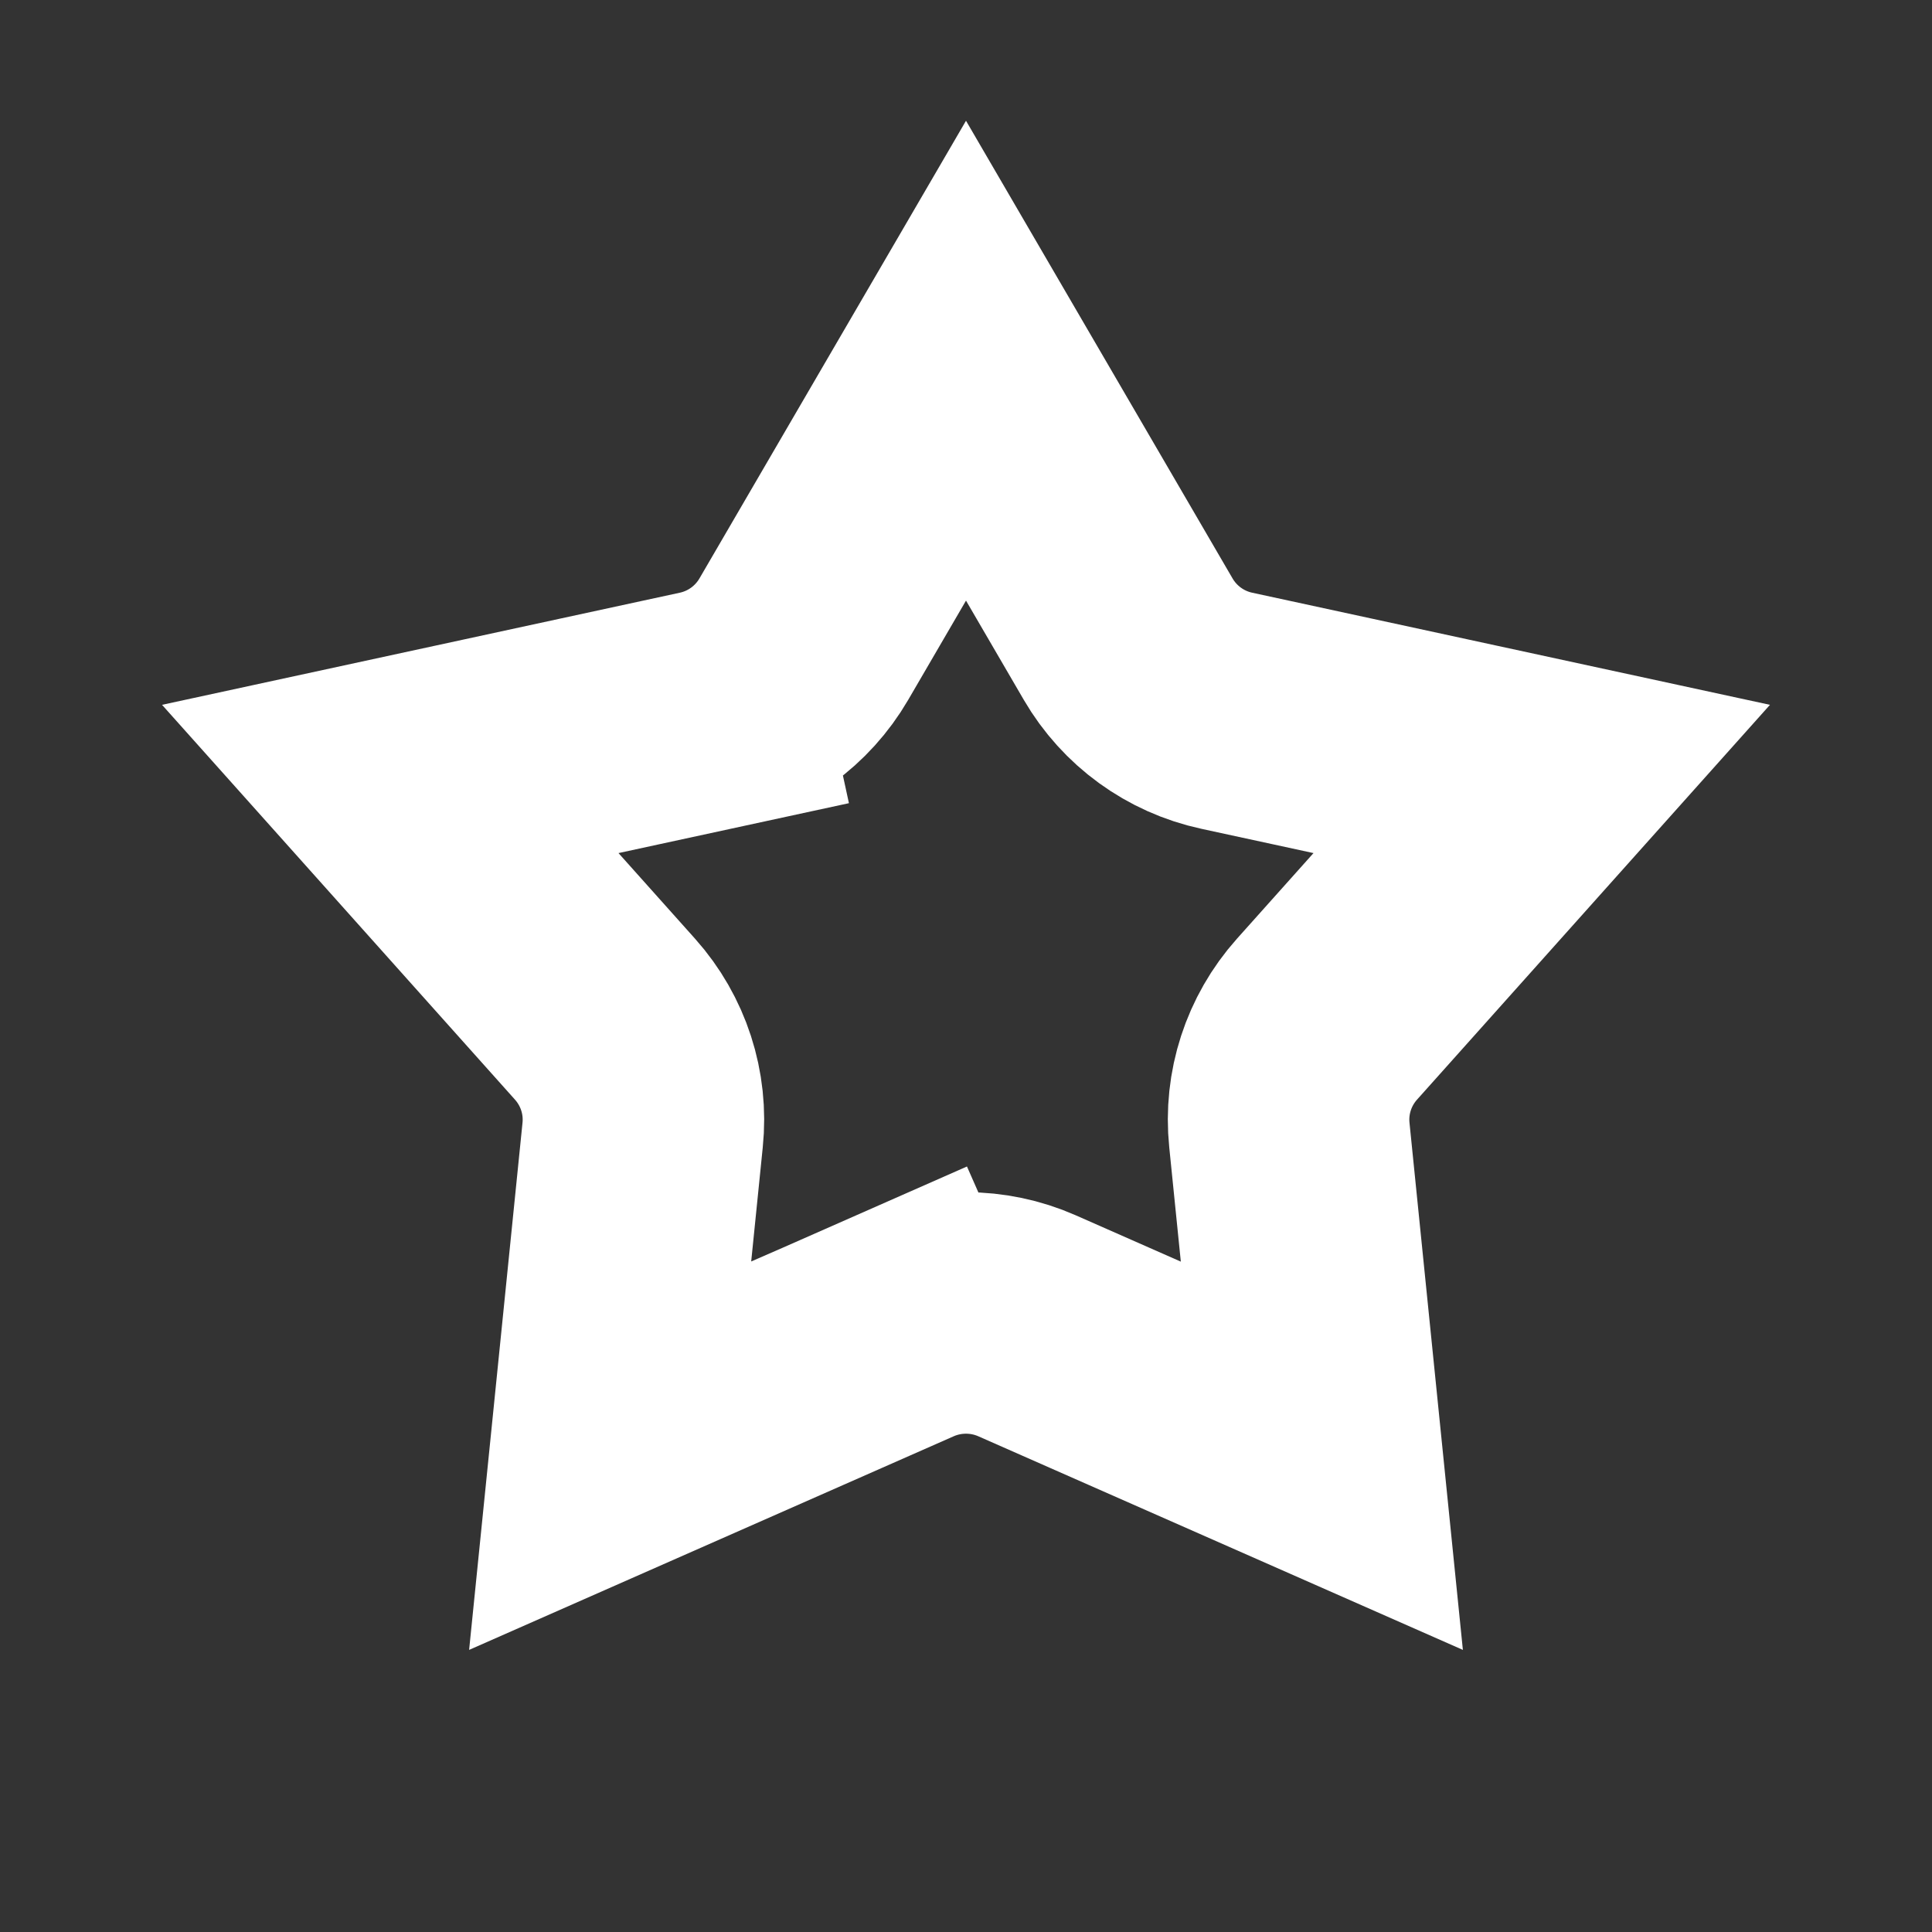 <svg xmlns="http://www.w3.org/2000/svg" fill="none" viewBox="0 0 16 16" height="16" width="16">
<rect x="0" y="0" width="16" height="16" fill="#333333" stroke="none"/>
<path stroke-width="2" stroke="white" d="M6.657 5.293L8 2.987L9.343 5.293C9.343 5.293 9.343 5.293 9.343 5.293C9.52 5.597 9.816 5.812 10.159 5.886L12.768 6.451L10.989 8.441C10.755 8.703 10.642 9.051 10.678 9.4L10.947 12.056L8.504 10.979C8.504 10.979 8.504 10.979 8.504 10.979C8.183 10.838 7.817 10.838 7.496 10.979L7.899 11.894L7.496 10.979L5.053 12.056L5.322 9.4C5.358 9.051 5.245 8.703 5.011 8.441L3.232 6.451L5.841 5.886L5.629 4.909L5.841 5.886C6.184 5.812 6.48 5.597 6.657 5.293Z"></path>
</svg>
